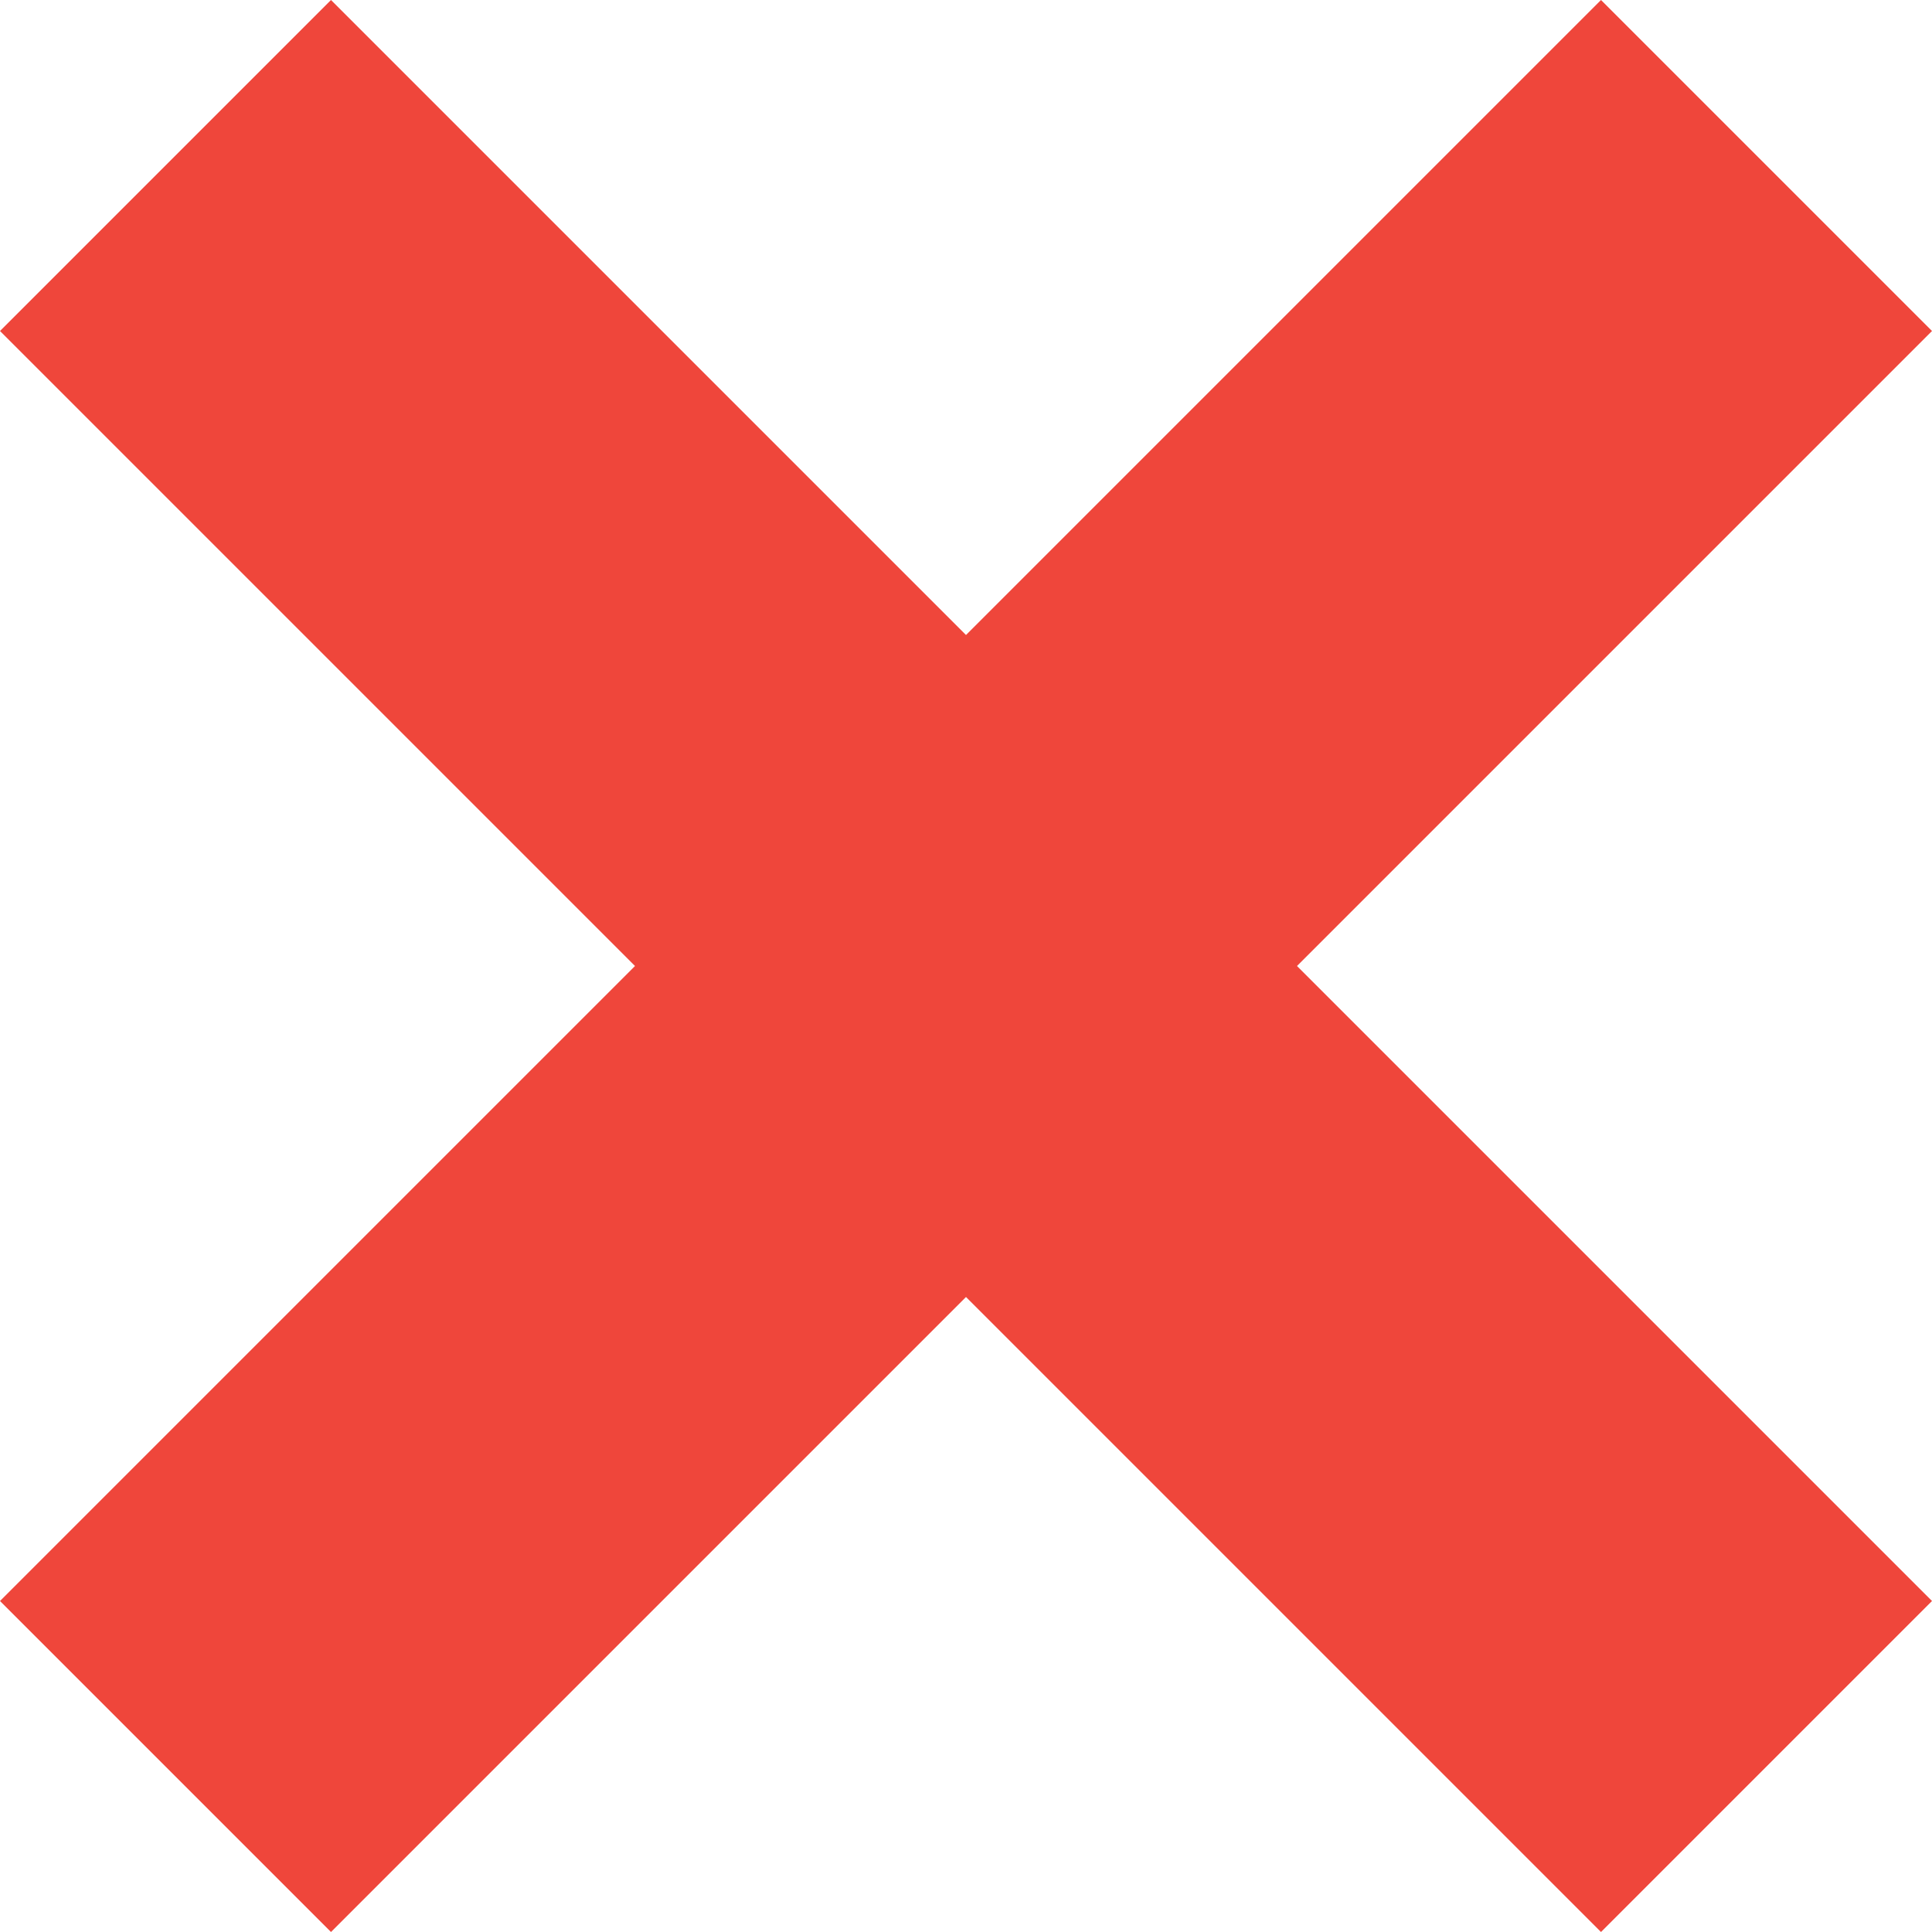 <?xml version="1.0" encoding="UTF-8"?> <svg xmlns="http://www.w3.org/2000/svg" width="40" height="40" viewBox="0 0 40 40" fill="none"> <path fill-rule="evenodd" clip-rule="evenodd" d="M13.147 20L0 6.853L6.853 0L20 13.147L33.147 0L40 6.853L26.853 20L40 33.147L33.147 40L20 26.853L6.853 40L0 33.147L13.147 20Z" fill="#EF463B"></path> </svg> 